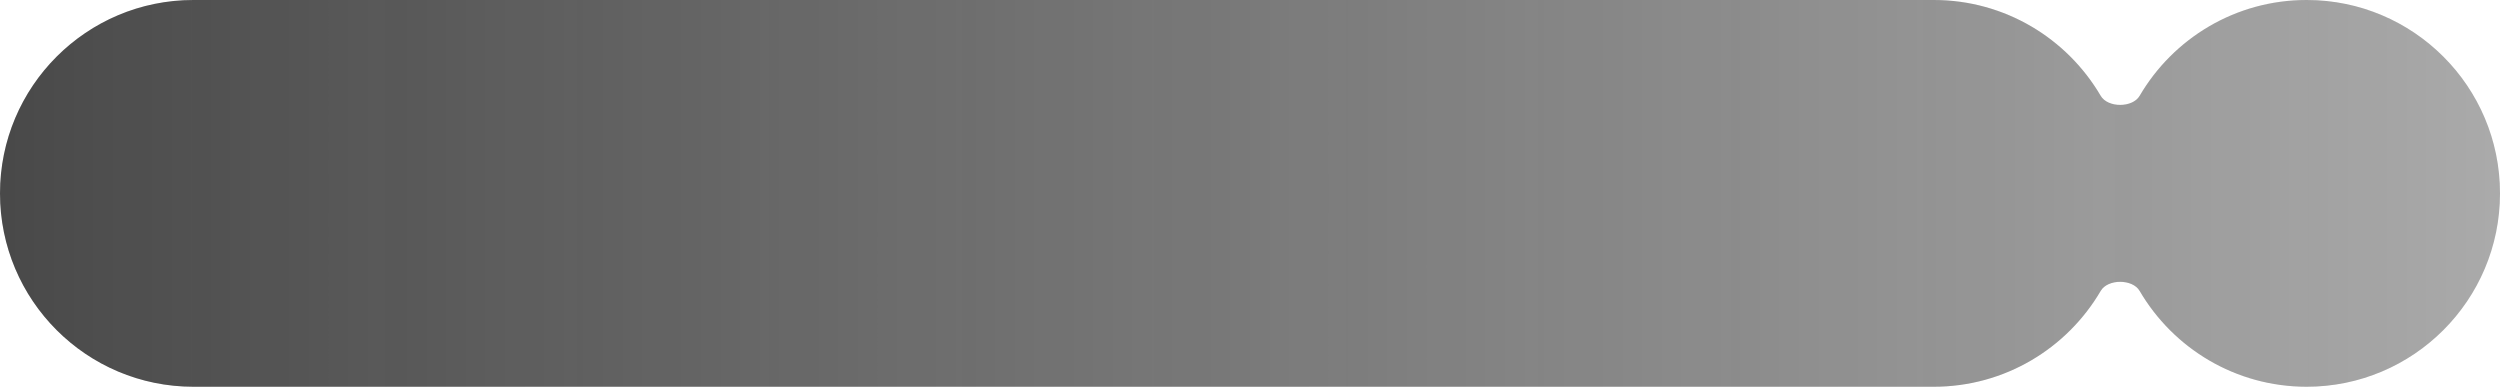 <?xml version="1.0" encoding="UTF-8"?> <svg xmlns="http://www.w3.org/2000/svg" width="181" height="28" viewBox="0 0 181 28" fill="none"><path d="M140 0C145.156 0 149.661 2.788 152.09 6.938C152.604 7.815 154.396 7.815 154.91 6.938C157.339 2.788 161.844 0 167 0C174.732 0 181 6.268 181 14C181 21.732 174.732 28 167 28C161.844 28 157.339 25.212 154.91 21.062C154.397 20.185 152.603 20.185 152.09 21.062C149.661 25.212 145.156 28 140 28H14C6.268 28 0 21.732 0 14C0 6.268 6.268 2.2549e-07 14 0H140Z" fill="#D9D9D9"></path><path d="M140 0C145.156 0 149.661 2.788 152.09 6.938C152.604 7.815 154.396 7.815 154.91 6.938C157.339 2.788 161.844 0 167 0C174.732 0 181 6.268 181 14C181 21.732 174.732 28 167 28C161.844 28 157.339 25.212 154.91 21.062C154.397 20.185 152.603 20.185 152.09 21.062C149.661 25.212 145.156 28 140 28H14C6.268 28 0 21.732 0 14C0 6.268 6.268 2.2549e-07 14 0H140Z" fill="url(#paint0_linear_831_1690)"></path><defs><linearGradient id="paint0_linear_831_1690" x1="0" y1="14" x2="181" y2="14" gradientUnits="userSpaceOnUse"><stop stop-color="#1A1A1A" stop-opacity="0.75"></stop><stop offset="1" stop-color="#1A1A1A" stop-opacity="0.25"></stop></linearGradient></defs></svg> 